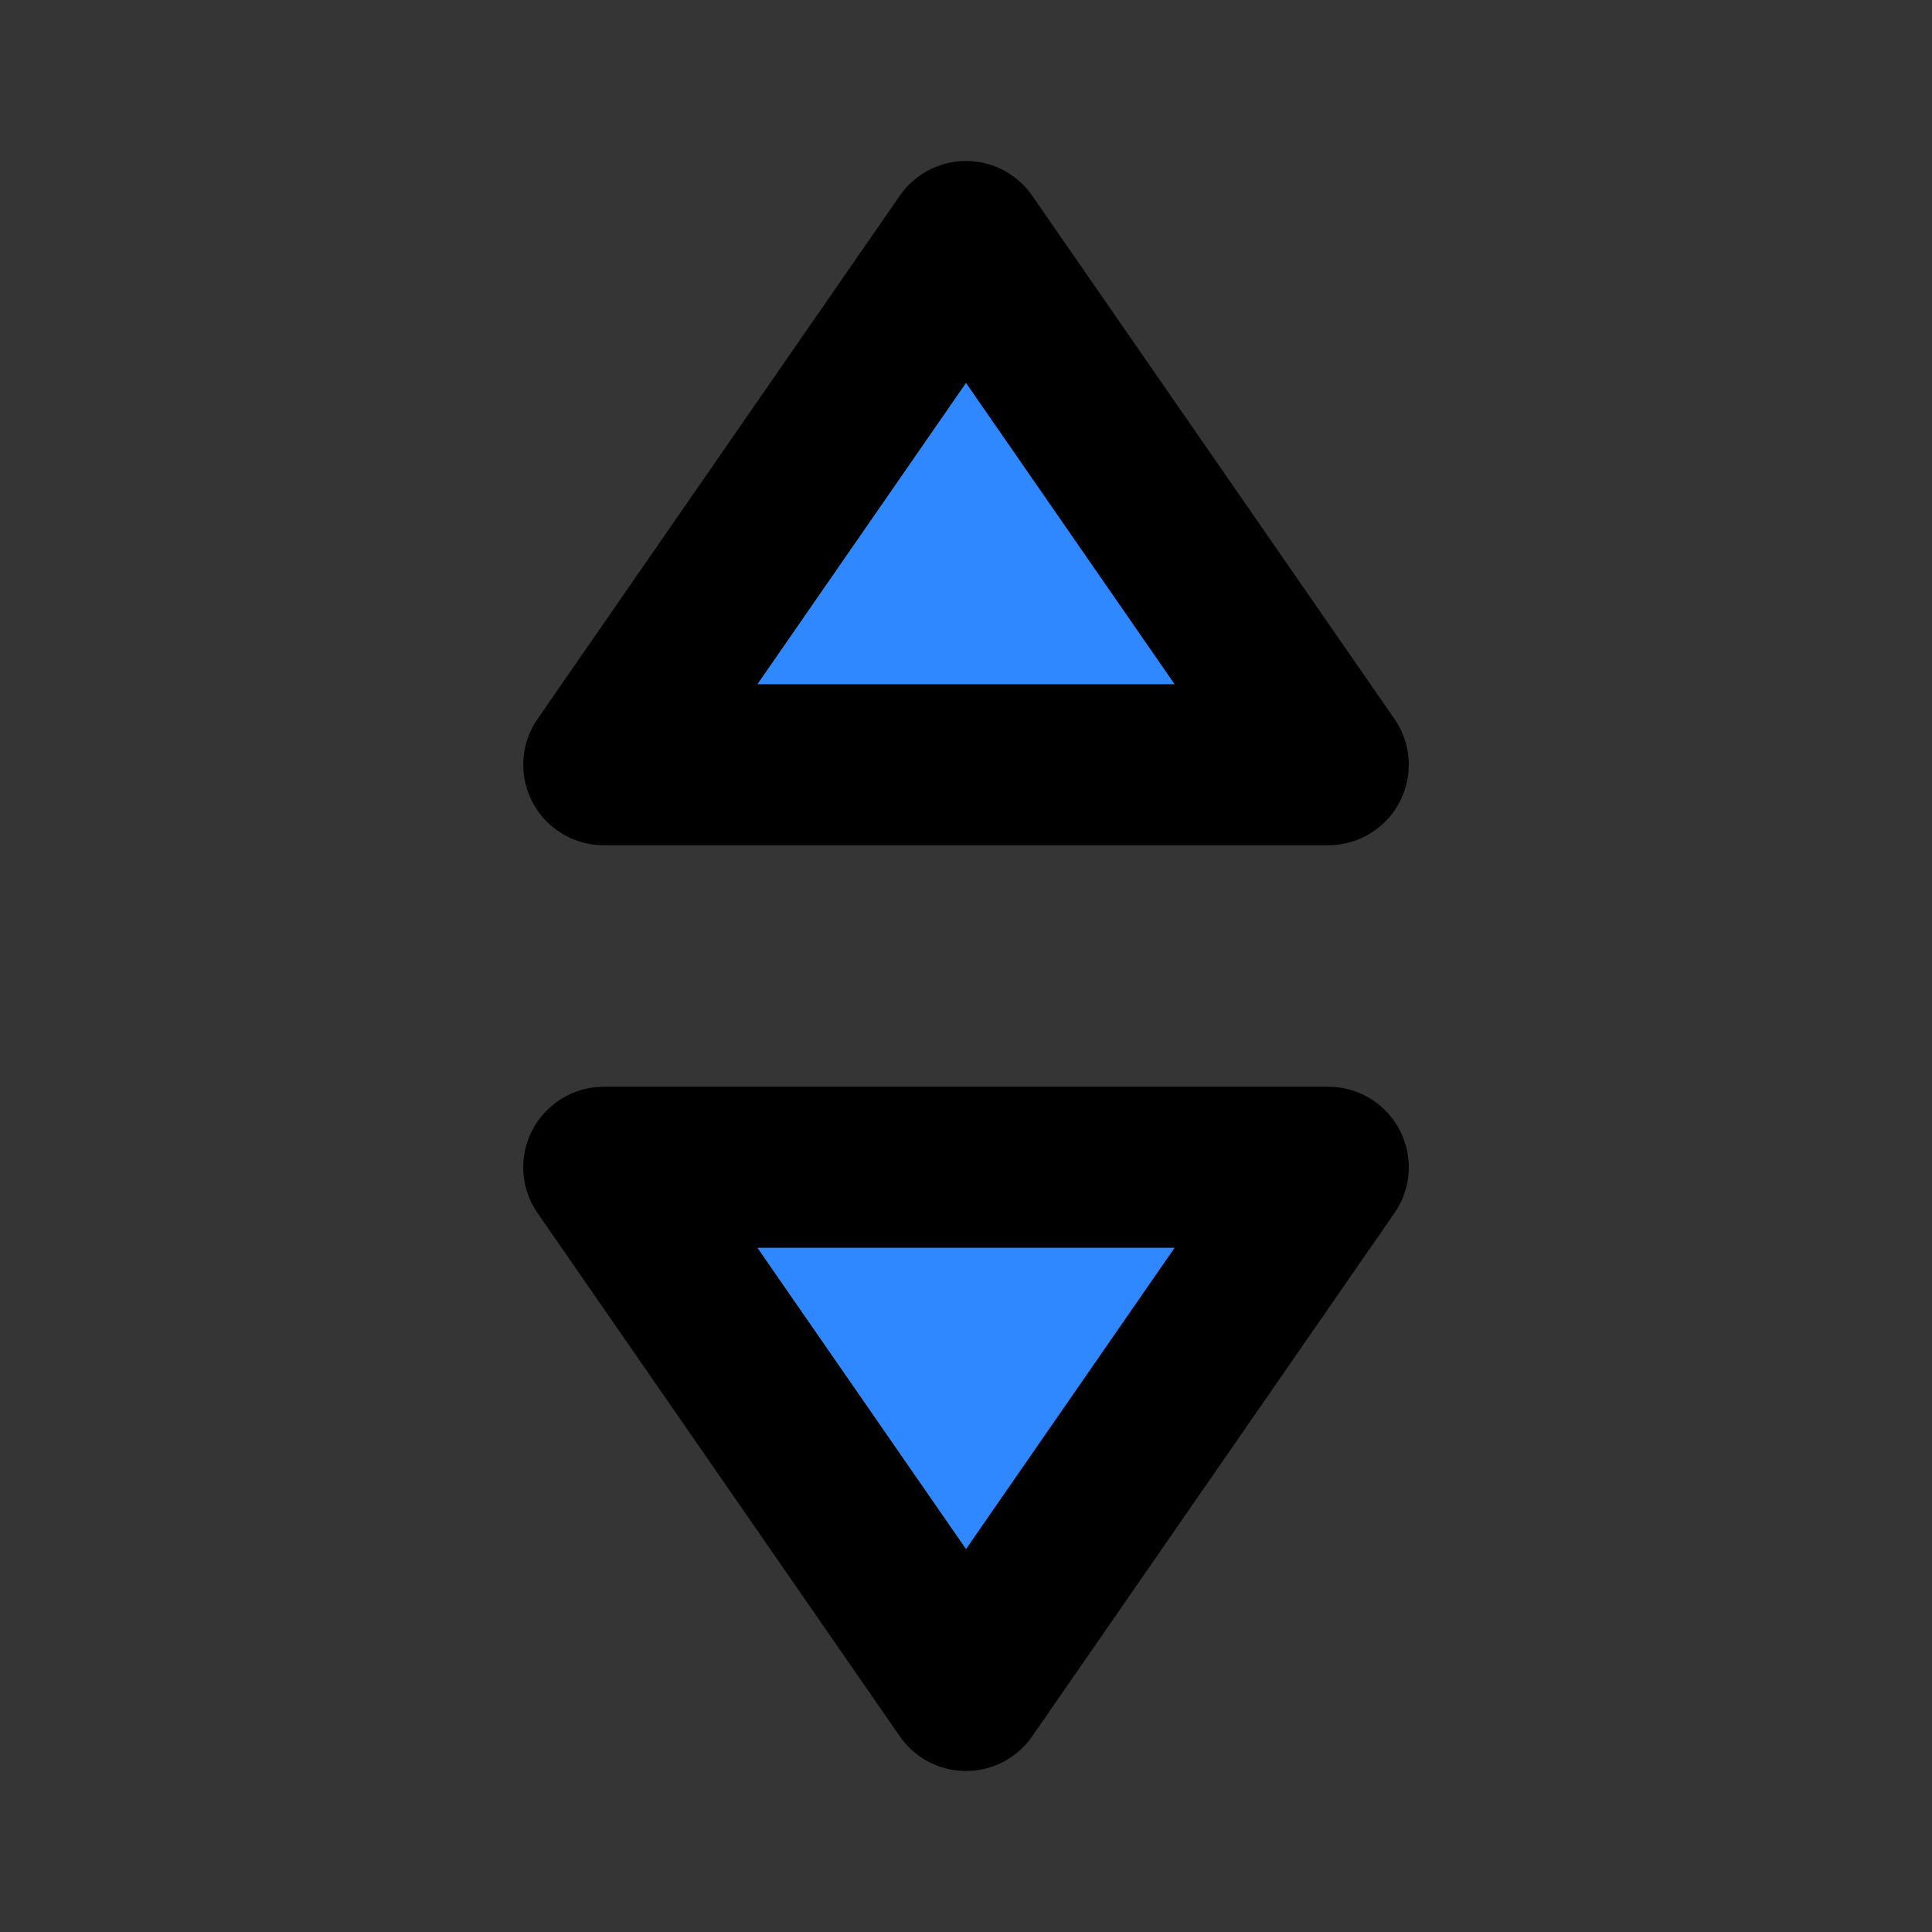 <?xml version="1.0" encoding="utf-8"?><!-- Скачано с сайта svg4.ru / Downloaded from svg4.ru -->
<svg width="800px" height="800px" viewBox="0 0 48 48" fill="none" xmlns="http://www.w3.org/2000/svg">
<rect x="0" y="0" width="48" height="48" fill="#333333" stroke="none"/>
<rect width="48" height="48" fill="white" fill-opacity="0.01"/>
<path d="M24 42L15 29H33L24 42Z" fill="#2F88FF" stroke="#000000" stroke-width="4" stroke-linejoin="round"/>
<path d="M24 6L15 19H33L24 6Z" fill="#2F88FF" stroke="#000000" stroke-width="4" stroke-linejoin="round"/>
</svg>